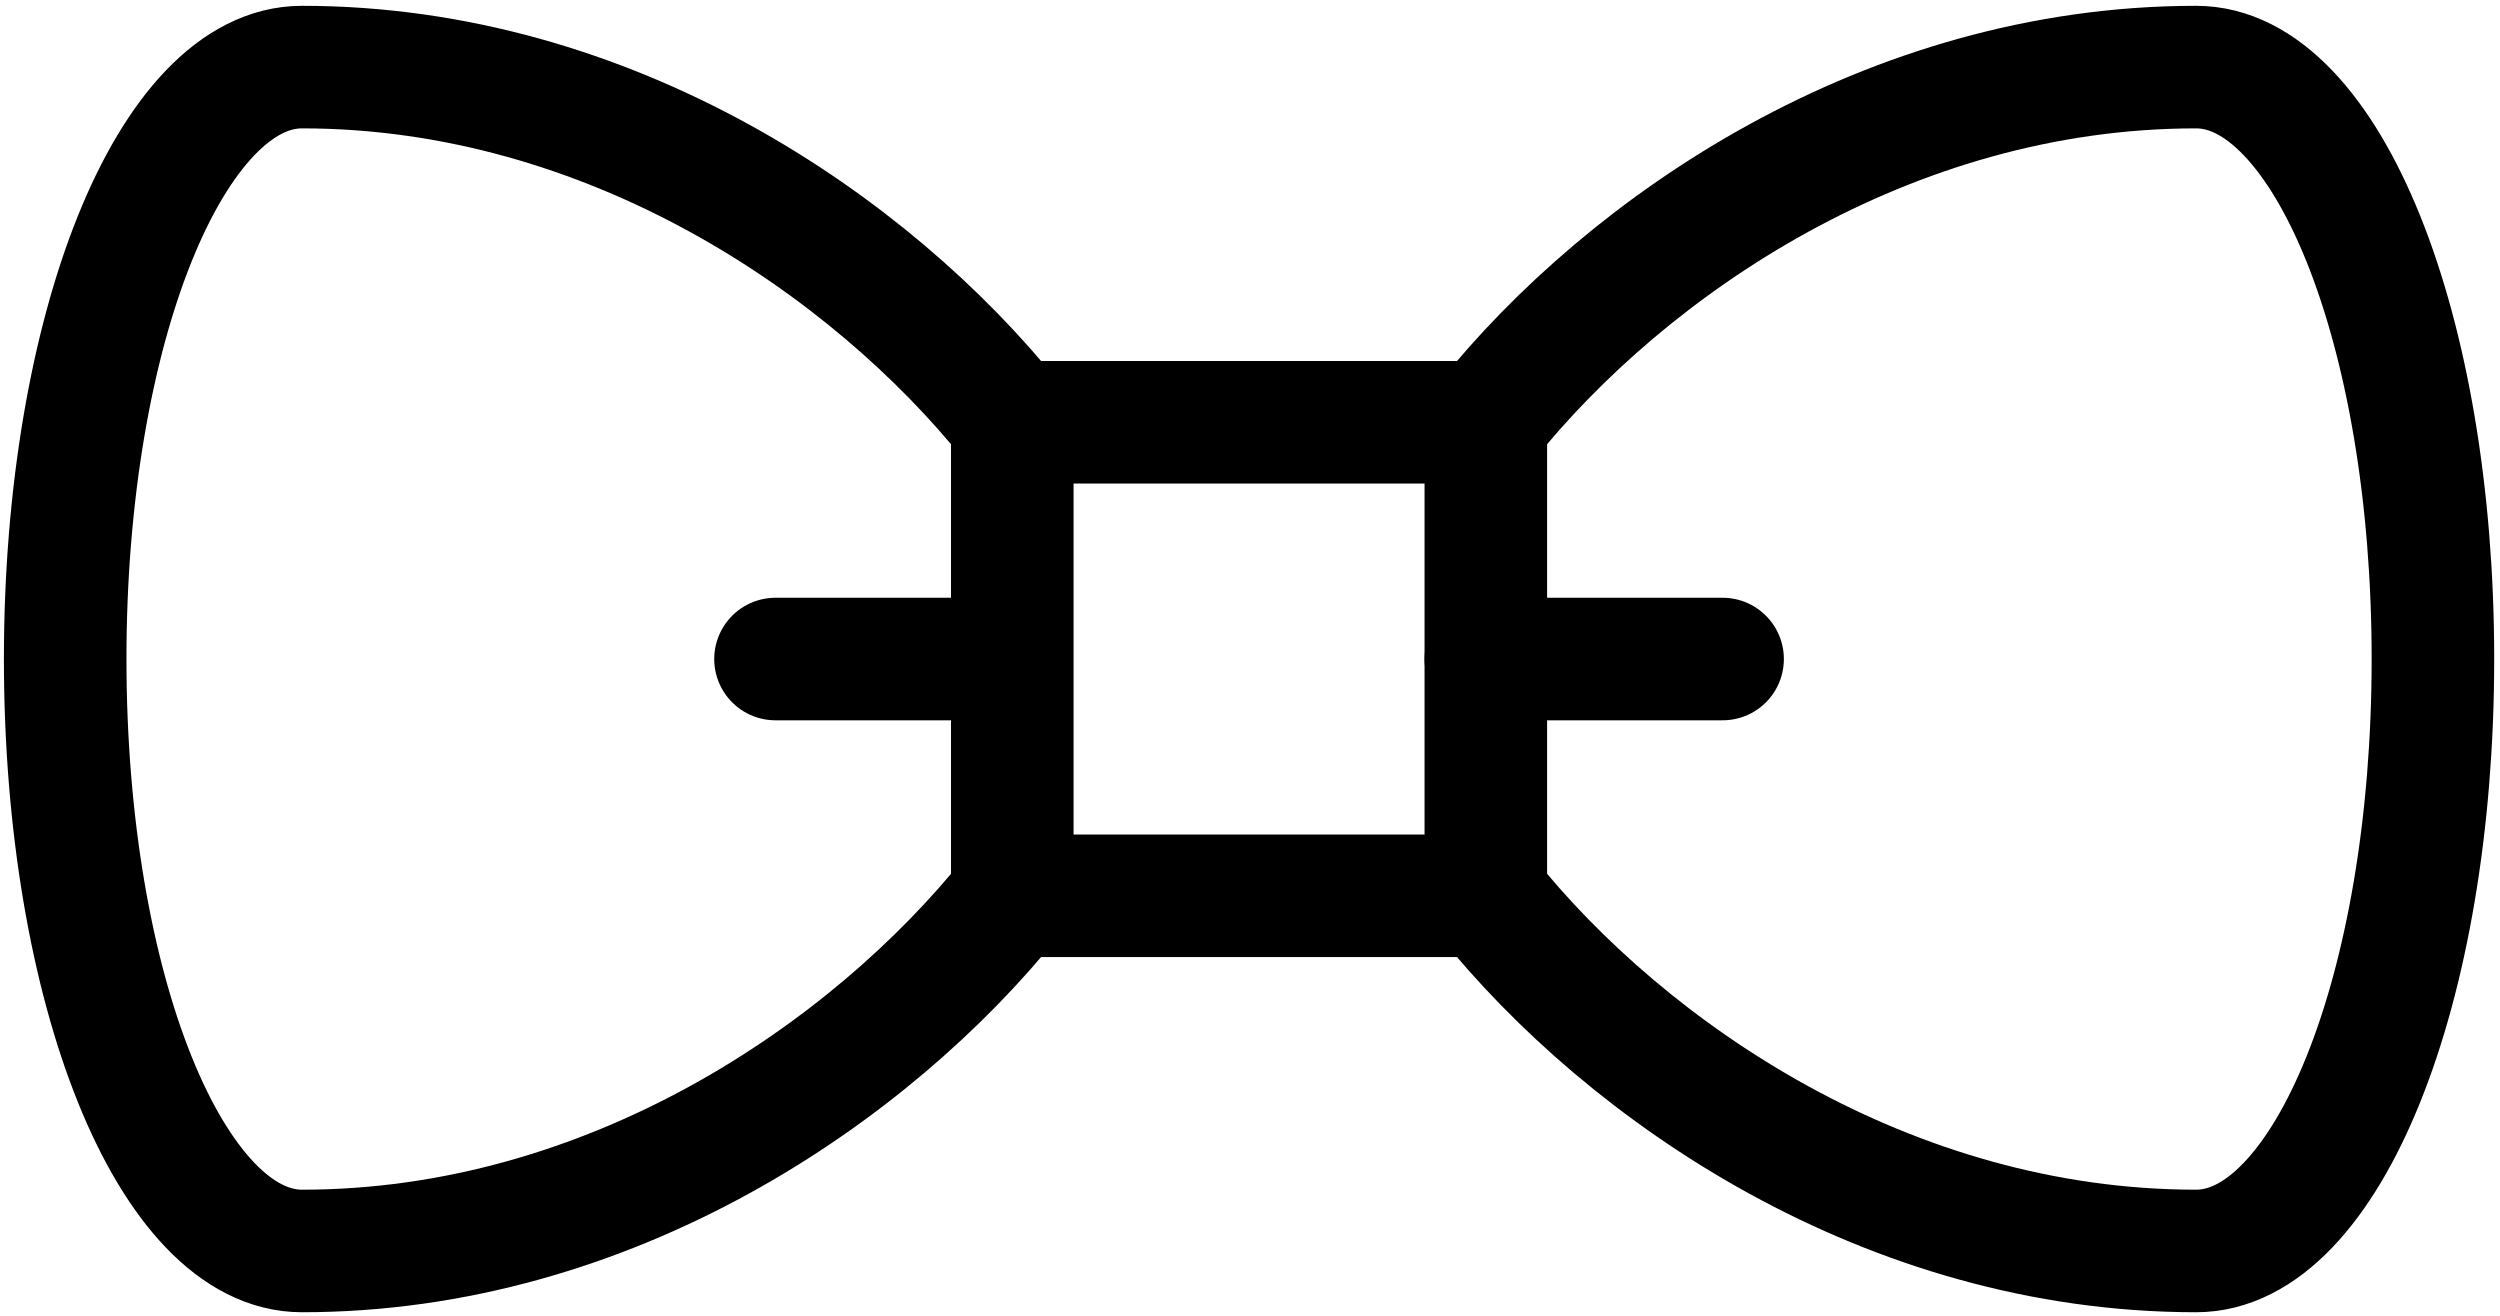 <?xml version="1.0" encoding="UTF-8"?> <svg xmlns="http://www.w3.org/2000/svg" width="340" height="179" viewBox="0 0 340 179" fill="none"><path d="M105.468 89.628H137.67M137.67 57.427H202.072V121.829H137.67V57.427Z" stroke="black" stroke-width="16.667" stroke-linecap="round" stroke-linejoin="round"></path><path d="M137.67 57.427C118.349 33.276 82.927 9.125 41.066 9.125C23.355 9.125 8.865 44.546 8.865 89.628C8.865 134.71 23.355 170.131 41.066 170.131C82.927 170.131 118.349 145.98 137.67 121.829M202.072 89.628H234.273M202.072 121.829C221.393 145.98 256.814 170.131 298.676 170.131C316.387 170.131 330.877 134.71 330.877 89.628C330.877 44.546 316.387 9.125 298.676 9.125C256.814 9.125 221.393 33.276 202.072 57.427" stroke="black" stroke-width="16.667" stroke-linecap="round" stroke-linejoin="round"></path></svg> 